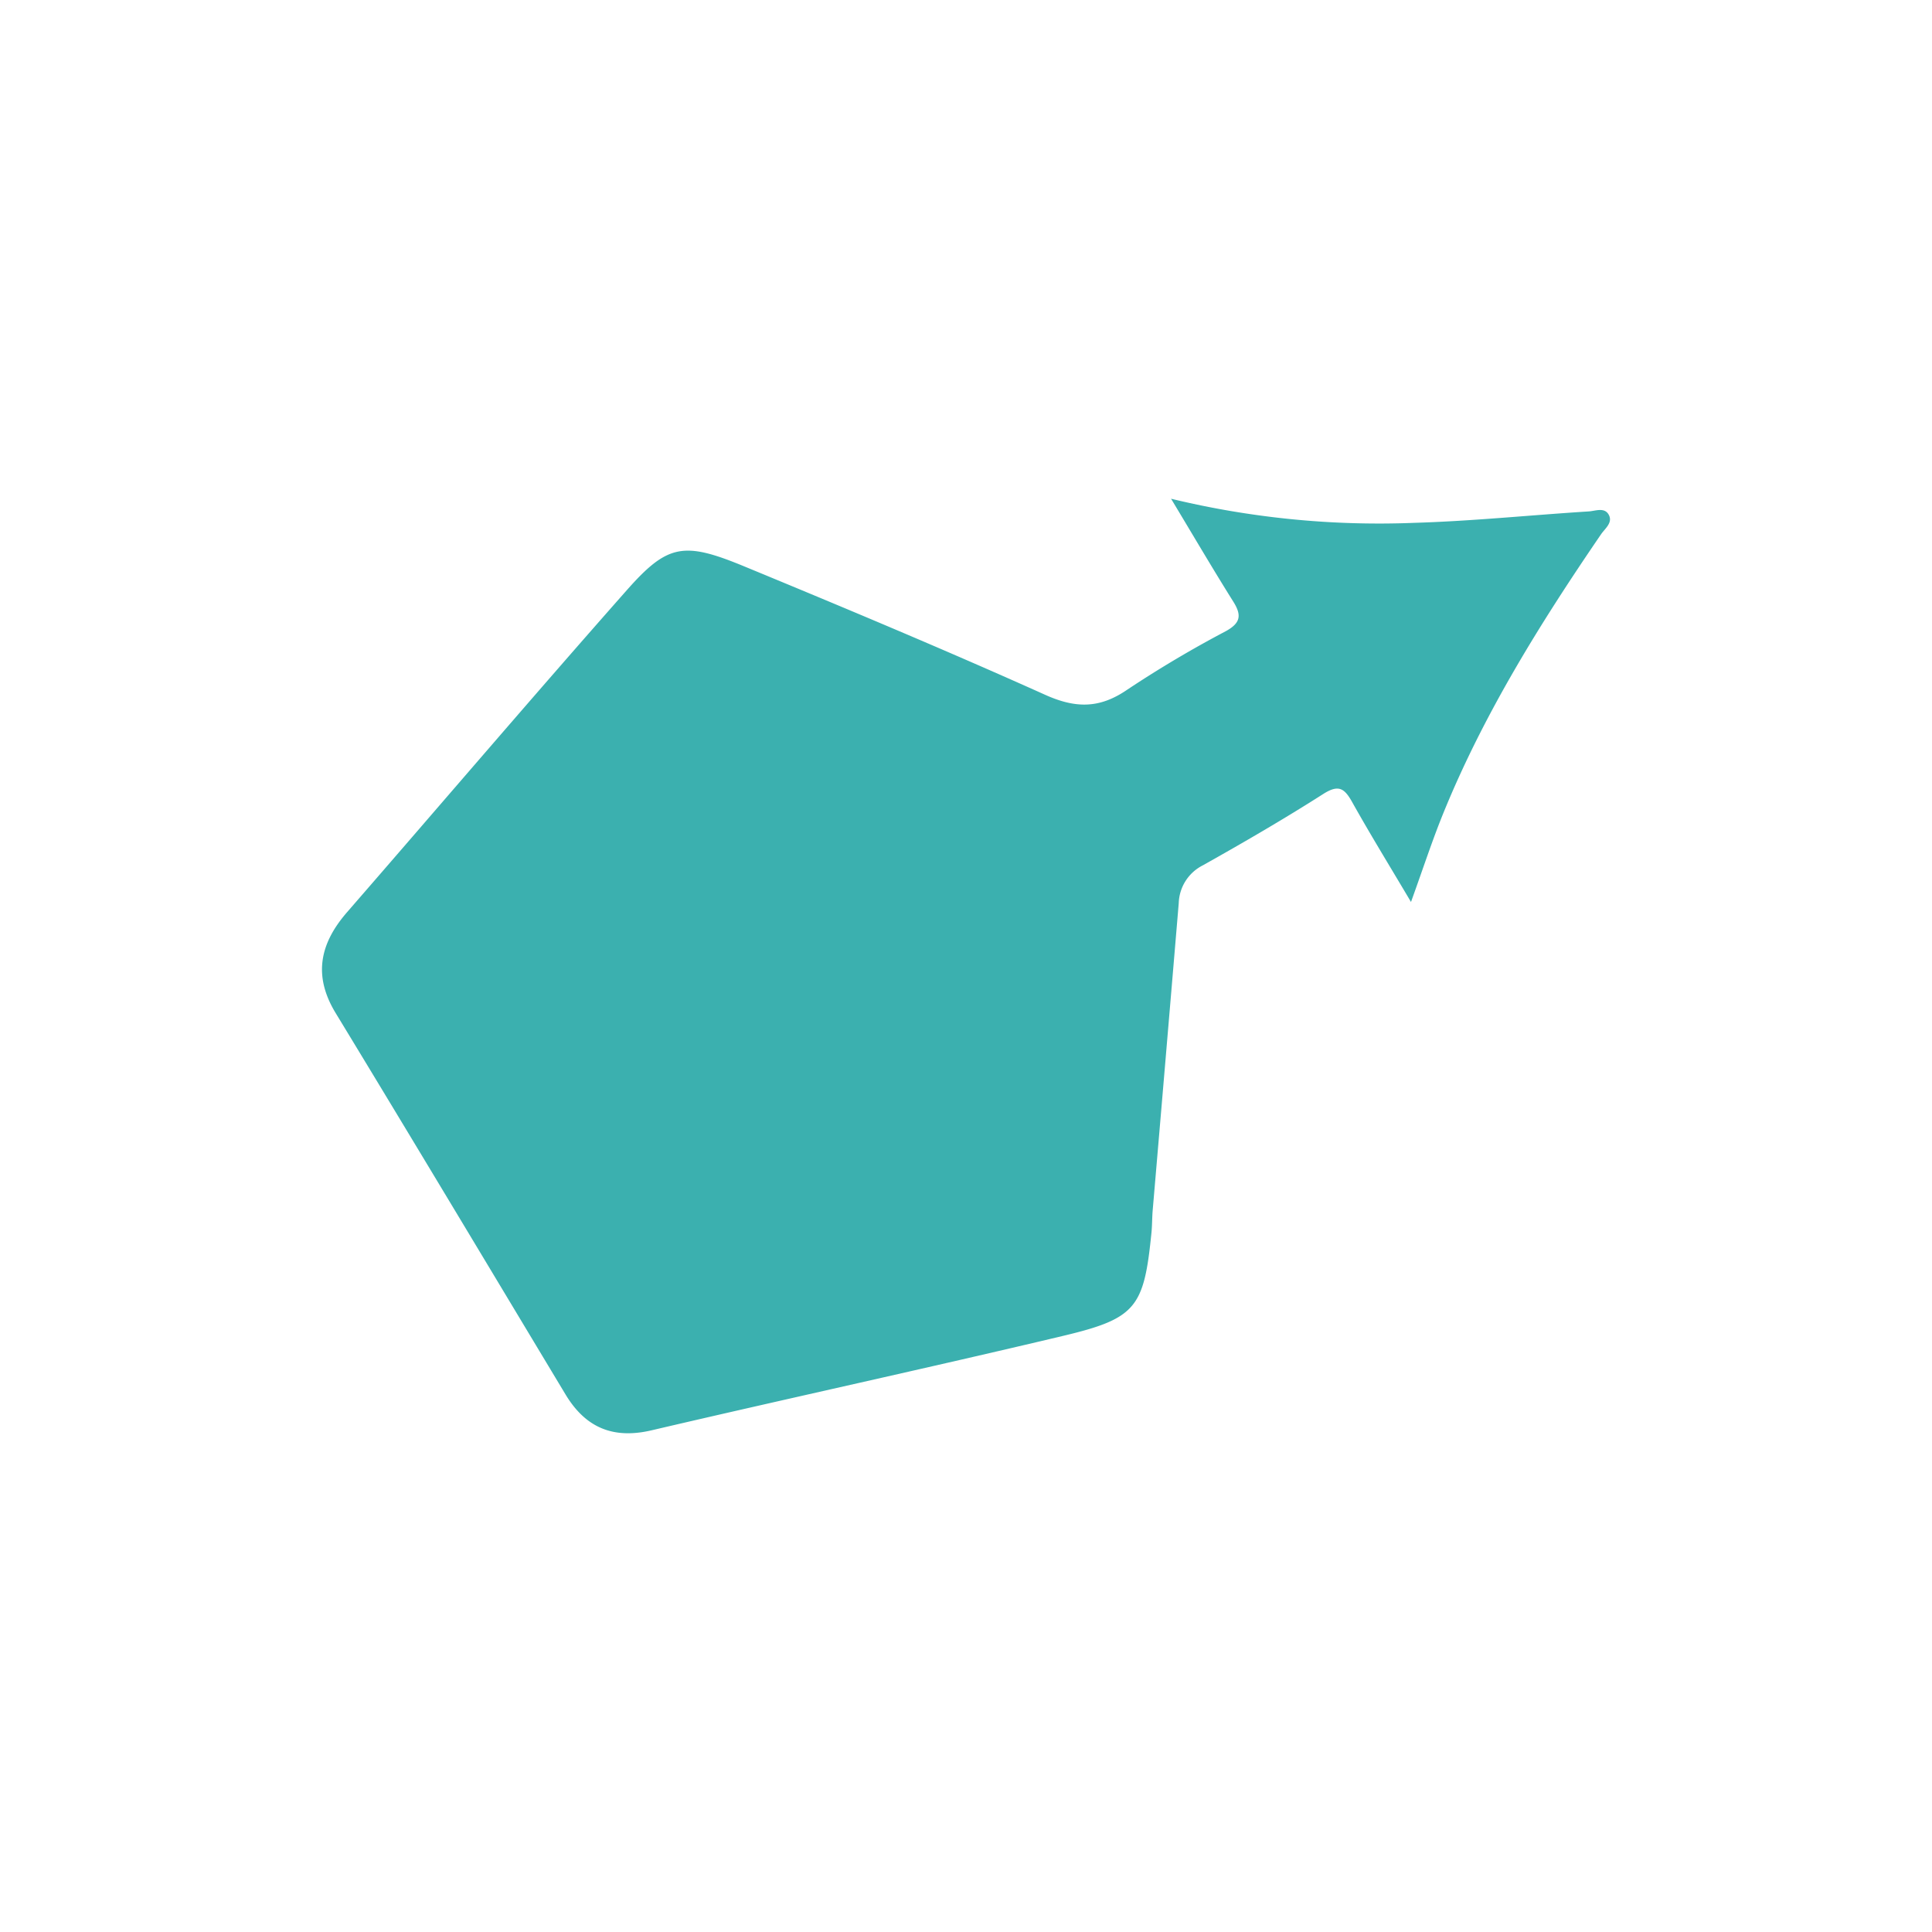 <svg id="Layer_1" data-name="Layer 1" xmlns="http://www.w3.org/2000/svg" viewBox="0 0 300 300"><path d="M219.099,140.059c-3.337-5.633-6.344-10.521-9.144-15.526-1.196-2.138-2.108-2.759-4.486-1.242-6.103,3.895-12.376,7.534-18.692,11.078a6.812,6.812,0,0,0-3.743,5.874q-2.003,23.85-4.046,47.696c-.097,1.148-.074,2.307-.188,3.453-1.162,11.62-2.332,13.333-13.724,16.042-21.261,5.056-42.623,9.687-63.903,14.666-6.008,1.405-10.27-.435-13.367-5.583-11.877-19.746-23.714-39.515-35.684-59.205-3.545-5.831-2.446-10.818,1.779-15.678,14.473-16.648,28.792-33.431,43.399-49.96,6.365-7.203,8.856-7.611,18.241-3.736,15.661,6.468,31.299,13.008,46.752,19.952,4.739,2.13,8.45,2.148,12.727-.785A175.301,175.301,0,0,1,190.305,98.03c2.349-1.282,2.532-2.488,1.198-4.614-3.141-5.006-6.129-10.108-9.661-15.972a137.294,137.294,0,0,0,37.755,3.742c9.042-.269,18.063-1.203,27.097-1.773,1.052-.066,2.476-.702,3.13.551.633,1.214-.61,2.114-1.219,3.005-9.396,13.753-18.198,27.843-24.5,43.334C222.387,130.528,220.974,134.878,219.099,140.059Z" fill="#3bb0af"/></svg>